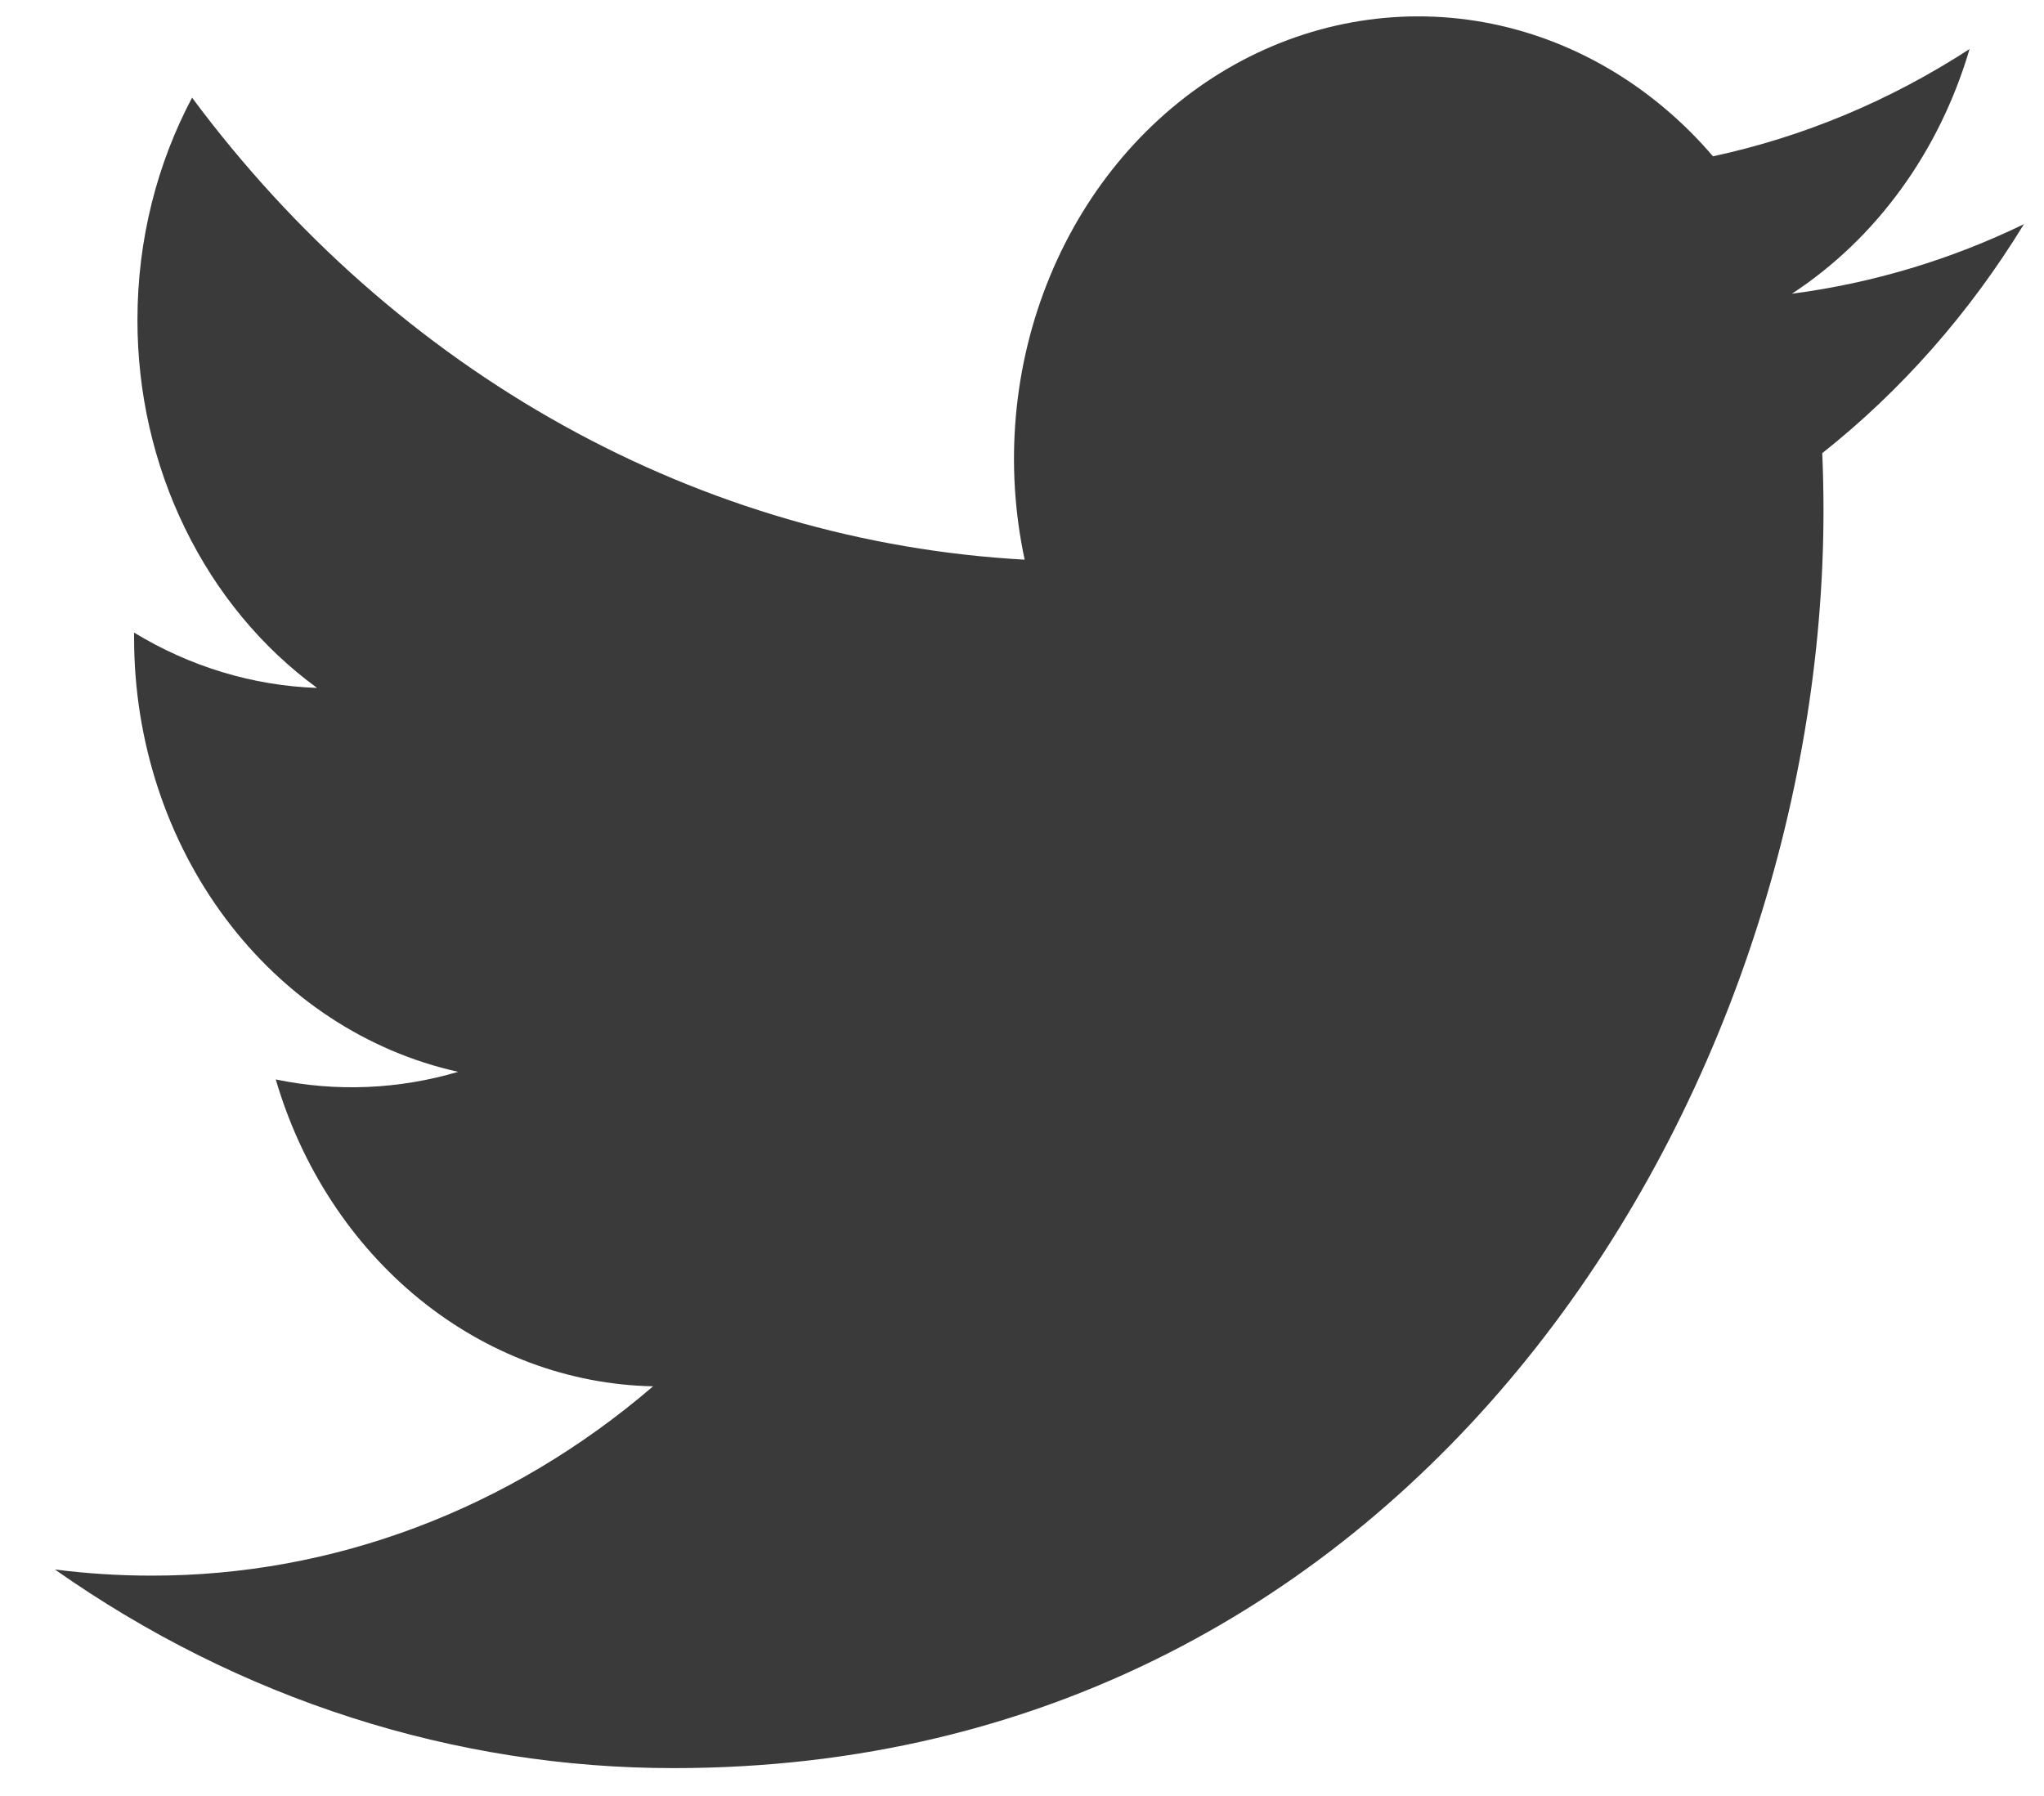 <svg width="33" height="29" viewBox="0 0 33 29" fill="none" xmlns="http://www.w3.org/2000/svg">
<path id="Vector" d="M32.675 3.62C31.506 4.187 30.251 4.57 28.93 4.743C30.293 3.851 31.312 2.446 31.798 0.792C30.518 1.624 29.117 2.21 27.656 2.524C26.674 1.376 25.373 0.615 23.955 0.359C22.538 0.104 21.082 0.368 19.815 1.11C18.549 1.852 17.541 3.032 16.95 4.465C16.358 5.898 16.215 7.505 16.543 9.037C13.95 8.894 11.413 8.156 9.097 6.871C6.782 5.586 4.738 3.782 3.101 1.577C2.541 2.634 2.219 3.86 2.219 5.166C2.218 6.341 2.482 7.498 2.989 8.535C3.495 9.572 4.226 10.456 5.119 11.108C4.084 11.072 3.071 10.766 2.165 10.215V10.307C2.165 11.955 2.686 13.553 3.64 14.829C4.594 16.105 5.921 16.98 7.397 17.307C6.437 17.591 5.429 17.633 4.452 17.43C4.868 18.848 5.679 20.088 6.772 20.977C7.864 21.865 9.184 22.358 10.544 22.385C8.234 24.37 5.381 25.447 2.444 25.442C1.924 25.442 1.404 25.409 0.887 25.343C3.869 27.441 7.339 28.554 10.883 28.55C22.881 28.55 29.44 17.673 29.44 8.24C29.44 7.933 29.433 7.624 29.42 7.317C30.696 6.307 31.797 5.057 32.673 3.624L32.675 3.62Z" fill="black" fill-opacity="0.77"/>
</svg>
